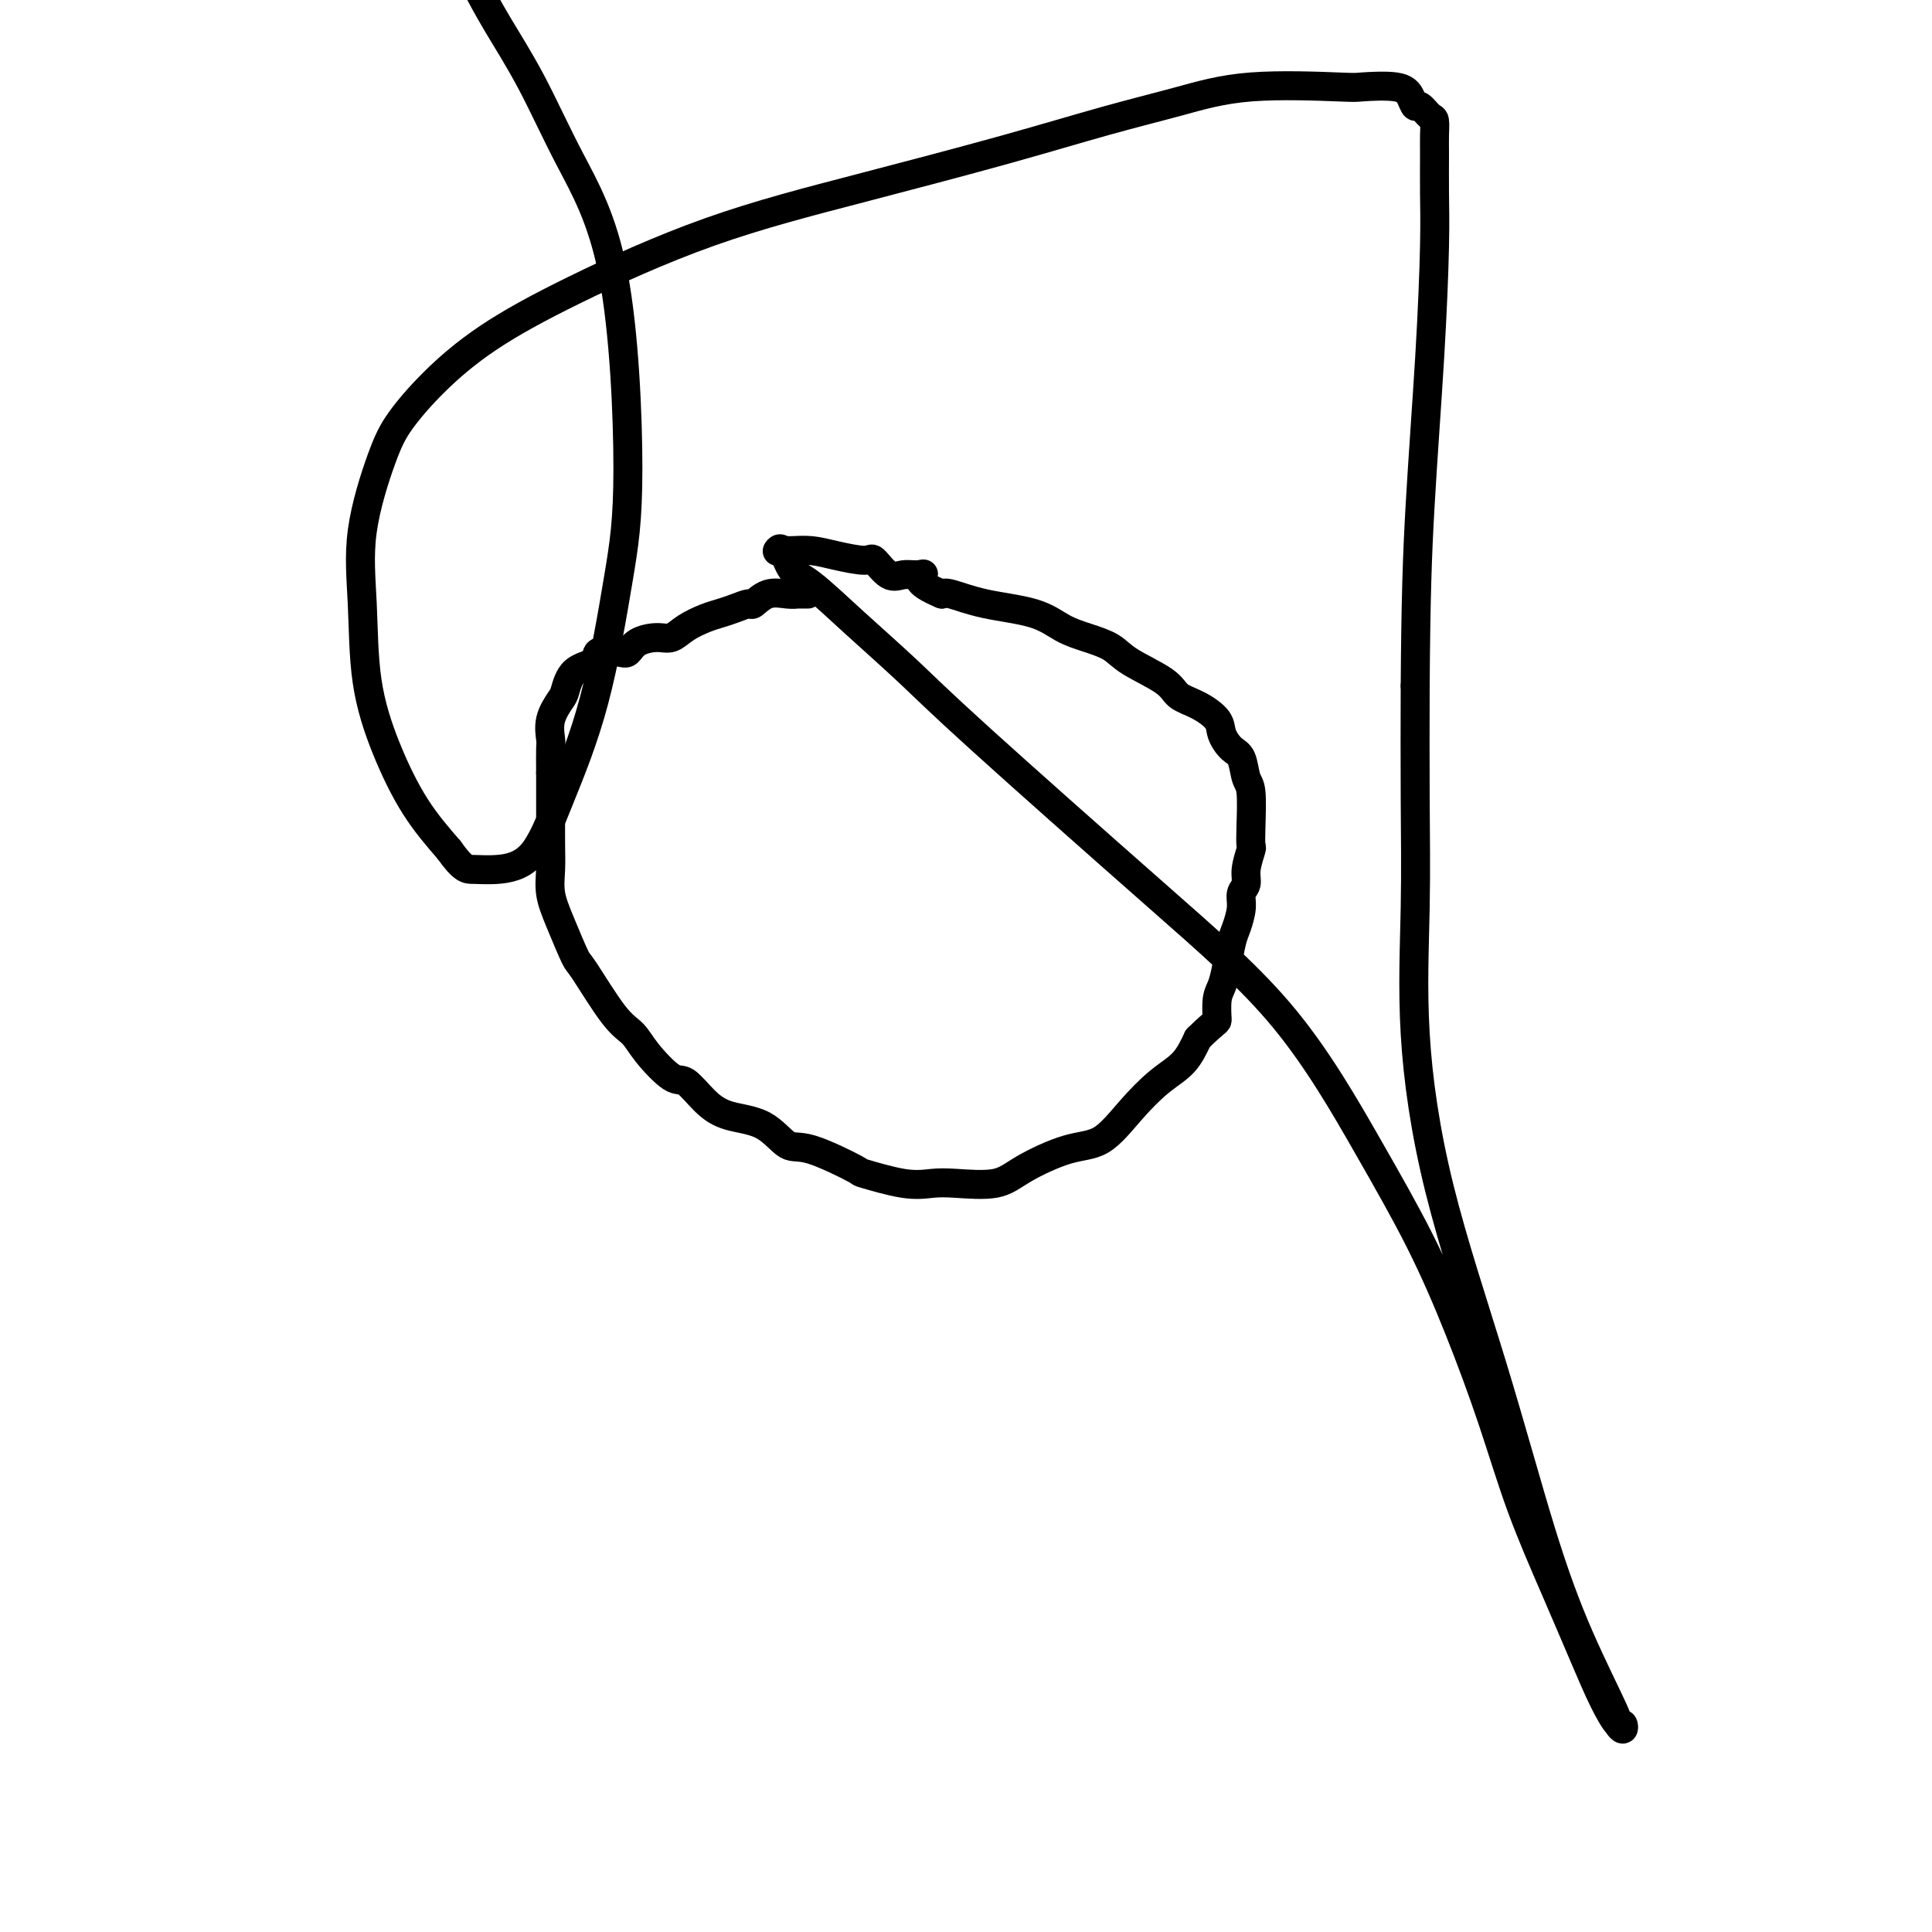 <svg viewBox='0 0 400 400' version='1.1' xmlns='http://www.w3.org/2000/svg' xmlns:xlink='http://www.w3.org/1999/xlink'><g fill='none' stroke='#000000' stroke-width='6' stroke-linecap='round' stroke-linejoin='round'><path d='M167,123c0.236,-0.001 0.471,-0.002 0,0c-0.471,0.002 -1.650,0.008 -2,0c-0.350,-0.008 0.129,-0.031 0,0c-0.129,0.031 -0.867,0.116 -2,0c-1.133,-0.116 -2.663,-0.434 -4,0c-1.337,0.434 -2.482,1.621 -3,2c-0.518,0.379 -0.411,-0.051 -1,0c-0.589,0.051 -1.876,0.582 -3,1c-1.124,0.418 -2.085,0.724 -3,1c-0.915,0.276 -1.786,0.520 -3,1c-1.214,0.480 -2.773,1.194 -4,2c-1.227,0.806 -2.122,1.705 -3,2c-0.878,0.295 -1.739,-0.014 -3,0c-1.261,0.014 -2.923,0.350 -4,1c-1.077,0.650 -1.570,1.614 -2,2c-0.430,0.386 -0.798,0.194 -2,0c-1.202,-0.194 -3.238,-0.391 -4,0c-0.762,0.391 -0.250,1.370 -1,2c-0.750,0.630 -2.761,0.911 -4,2c-1.239,1.089 -1.705,2.985 -2,4c-0.295,1.015 -0.419,1.148 -1,2c-0.581,0.852 -1.620,2.424 -2,4c-0.380,1.576 -0.102,3.155 0,4c0.102,0.845 0.029,0.956 0,2c-0.029,1.044 -0.015,3.022 0,5'/><path d='M114,160c-0.000,2.385 -0.001,2.846 0,4c0.001,1.154 0.005,3.001 0,5c-0.005,1.999 -0.019,4.151 0,6c0.019,1.849 0.070,3.395 0,5c-0.070,1.605 -0.263,3.270 0,5c0.263,1.730 0.980,3.526 2,6c1.020,2.474 2.343,5.626 3,7c0.657,1.374 0.648,0.972 2,3c1.352,2.028 4.065,6.488 6,9c1.935,2.512 3.090,3.078 4,4c0.910,0.922 1.573,2.201 3,4c1.427,1.799 3.616,4.118 5,5c1.384,0.882 1.963,0.329 3,1c1.037,0.671 2.533,2.568 4,4c1.467,1.432 2.906,2.398 5,3c2.094,0.602 4.841,0.839 7,2c2.159,1.161 3.728,3.247 5,4c1.272,0.753 2.248,0.174 5,1c2.752,0.826 7.281,3.058 9,4c1.719,0.942 0.626,0.594 2,1c1.374,0.406 5.213,1.565 8,2c2.787,0.435 4.523,0.144 6,0c1.477,-0.144 2.697,-0.143 5,0c2.303,0.143 5.689,0.427 8,0c2.311,-0.427 3.548,-1.566 6,-3c2.452,-1.434 6.120,-3.162 9,-4c2.880,-0.838 4.973,-0.785 7,-2c2.027,-1.215 3.986,-3.697 6,-6c2.014,-2.303 4.081,-4.428 6,-6c1.919,-1.572 3.691,-2.592 5,-4c1.309,-1.408 2.154,-3.204 3,-5'/><path d='M248,215c4.013,-3.948 4.045,-3.320 4,-4c-0.045,-0.680 -0.167,-2.670 0,-4c0.167,-1.330 0.623,-2.001 1,-3c0.377,-0.999 0.674,-2.326 1,-4c0.326,-1.674 0.680,-3.694 1,-5c0.320,-1.306 0.607,-1.898 1,-3c0.393,-1.102 0.894,-2.712 1,-4c0.106,-1.288 -0.182,-2.252 0,-3c0.182,-0.748 0.833,-1.281 1,-2c0.167,-0.719 -0.151,-1.625 0,-3c0.151,-1.375 0.769,-3.220 1,-4c0.231,-0.780 0.074,-0.496 0,-1c-0.074,-0.504 -0.064,-1.797 0,-4c0.064,-2.203 0.181,-5.317 0,-7c-0.181,-1.683 -0.662,-1.934 -1,-3c-0.338,-1.066 -0.533,-2.947 -1,-4c-0.467,-1.053 -1.207,-1.279 -2,-2c-0.793,-0.721 -1.639,-1.938 -2,-3c-0.361,-1.062 -0.235,-1.968 -1,-3c-0.765,-1.032 -2.419,-2.191 -4,-3c-1.581,-0.809 -3.090,-1.266 -4,-2c-0.910,-0.734 -1.222,-1.743 -3,-3c-1.778,-1.257 -5.023,-2.763 -7,-4c-1.977,-1.237 -2.687,-2.204 -4,-3c-1.313,-0.796 -3.231,-1.422 -5,-2c-1.769,-0.578 -3.391,-1.108 -5,-2c-1.609,-0.892 -3.204,-2.146 -6,-3c-2.796,-0.854 -6.791,-1.307 -10,-2c-3.209,-0.693 -5.631,-1.627 -7,-2c-1.369,-0.373 -1.684,-0.187 -2,0'/><path d='M195,123c-6.299,-2.611 -4.546,-3.639 -4,-4c0.546,-0.361 -0.115,-0.054 -1,0c-0.885,0.054 -1.993,-0.146 -3,0c-1.007,0.146 -1.913,0.638 -3,0c-1.087,-0.638 -2.353,-2.406 -3,-3c-0.647,-0.594 -0.673,-0.016 -2,0c-1.327,0.016 -3.953,-0.532 -6,-1c-2.047,-0.468 -3.515,-0.858 -5,-1c-1.485,-0.142 -2.986,-0.038 -4,0c-1.014,0.038 -1.542,0.010 -2,0c-0.458,-0.010 -0.845,-0.003 -1,0c-0.155,0.003 -0.077,0.001 0,0'/><path d='M161,114c-0.071,0.110 -0.142,0.219 0,0c0.142,-0.219 0.496,-0.768 1,0c0.504,0.768 1.159,2.851 2,4c0.841,1.149 1.867,1.364 4,3c2.133,1.636 5.371,4.695 9,8c3.629,3.305 7.649,6.857 11,10c3.351,3.143 6.032,5.876 15,14c8.968,8.124 24.224,21.640 36,32c11.776,10.360 20.074,17.564 27,26c6.926,8.436 12.482,18.103 17,26c4.518,7.897 7.999,14.023 11,20c3.001,5.977 5.524,11.803 8,18c2.476,6.197 4.907,12.764 7,19c2.093,6.236 3.850,12.142 6,18c2.150,5.858 4.695,11.670 7,17c2.305,5.330 4.370,10.179 6,14c1.630,3.821 2.825,6.614 4,9c1.175,2.386 2.331,4.366 3,5c0.669,0.634 0.853,-0.078 1,0c0.147,0.078 0.259,0.946 0,1c-0.259,0.054 -0.889,-0.706 -1,-1c-0.111,-0.294 0.295,-0.123 -1,-3c-1.295,-2.877 -4.292,-8.802 -7,-15c-2.708,-6.198 -5.128,-12.671 -8,-22c-2.872,-9.329 -6.195,-21.516 -10,-34c-3.805,-12.484 -8.091,-25.265 -11,-37c-2.909,-11.735 -4.439,-22.424 -5,-32c-0.561,-9.576 -0.151,-18.040 0,-26c0.151,-7.960 0.043,-15.417 0,-23c-0.043,-7.583 -0.022,-15.291 0,-23'/><path d='M293,142c0.121,-17.972 0.425,-26.902 1,-37c0.575,-10.098 1.422,-21.366 2,-31c0.578,-9.634 0.887,-17.636 1,-23c0.113,-5.364 0.028,-8.090 0,-11c-0.028,-2.910 -0.000,-6.003 0,-8c0.000,-1.997 -0.027,-2.898 0,-4c0.027,-1.102 0.110,-2.406 0,-3c-0.110,-0.594 -0.412,-0.478 -1,-1c-0.588,-0.522 -1.461,-1.681 -2,-2c-0.539,-0.319 -0.743,0.202 -1,0c-0.257,-0.202 -0.566,-1.128 -1,-2c-0.434,-0.872 -0.994,-1.689 -3,-2c-2.006,-0.311 -5.458,-0.115 -7,0c-1.542,0.115 -1.176,0.148 -5,0c-3.824,-0.148 -11.840,-0.479 -18,0c-6.160,0.479 -10.463,1.767 -15,3c-4.537,1.233 -9.307,2.413 -15,4c-5.693,1.587 -12.307,3.583 -21,6c-8.693,2.417 -19.463,5.256 -30,8c-10.537,2.744 -20.839,5.394 -31,9c-10.161,3.606 -20.180,8.168 -28,12c-7.820,3.832 -13.441,6.935 -18,10c-4.559,3.065 -8.055,6.093 -11,9c-2.945,2.907 -5.338,5.692 -7,8c-1.662,2.308 -2.592,4.138 -4,8c-1.408,3.862 -3.292,9.755 -4,15c-0.708,5.245 -0.239,9.842 0,15c0.239,5.158 0.250,10.877 1,16c0.750,5.123 2.240,9.648 4,14c1.760,4.352 3.788,8.529 6,12c2.212,3.471 4.606,6.235 7,9'/><path d='M93,176c2.935,4.142 3.771,3.995 5,4c1.229,0.005 2.850,0.160 5,0c2.150,-0.160 4.830,-0.636 7,-3c2.170,-2.364 3.831,-6.615 6,-12c2.169,-5.385 4.845,-11.903 7,-20c2.155,-8.097 3.790,-17.774 5,-25c1.210,-7.226 1.994,-12.001 2,-23c0.006,-10.999 -0.766,-28.221 -3,-40c-2.234,-11.779 -5.929,-18.116 -9,-24c-3.071,-5.884 -5.519,-11.315 -8,-16c-2.481,-4.685 -4.995,-8.624 -7,-12c-2.005,-3.376 -3.503,-6.188 -5,-9'/></g>
</svg>